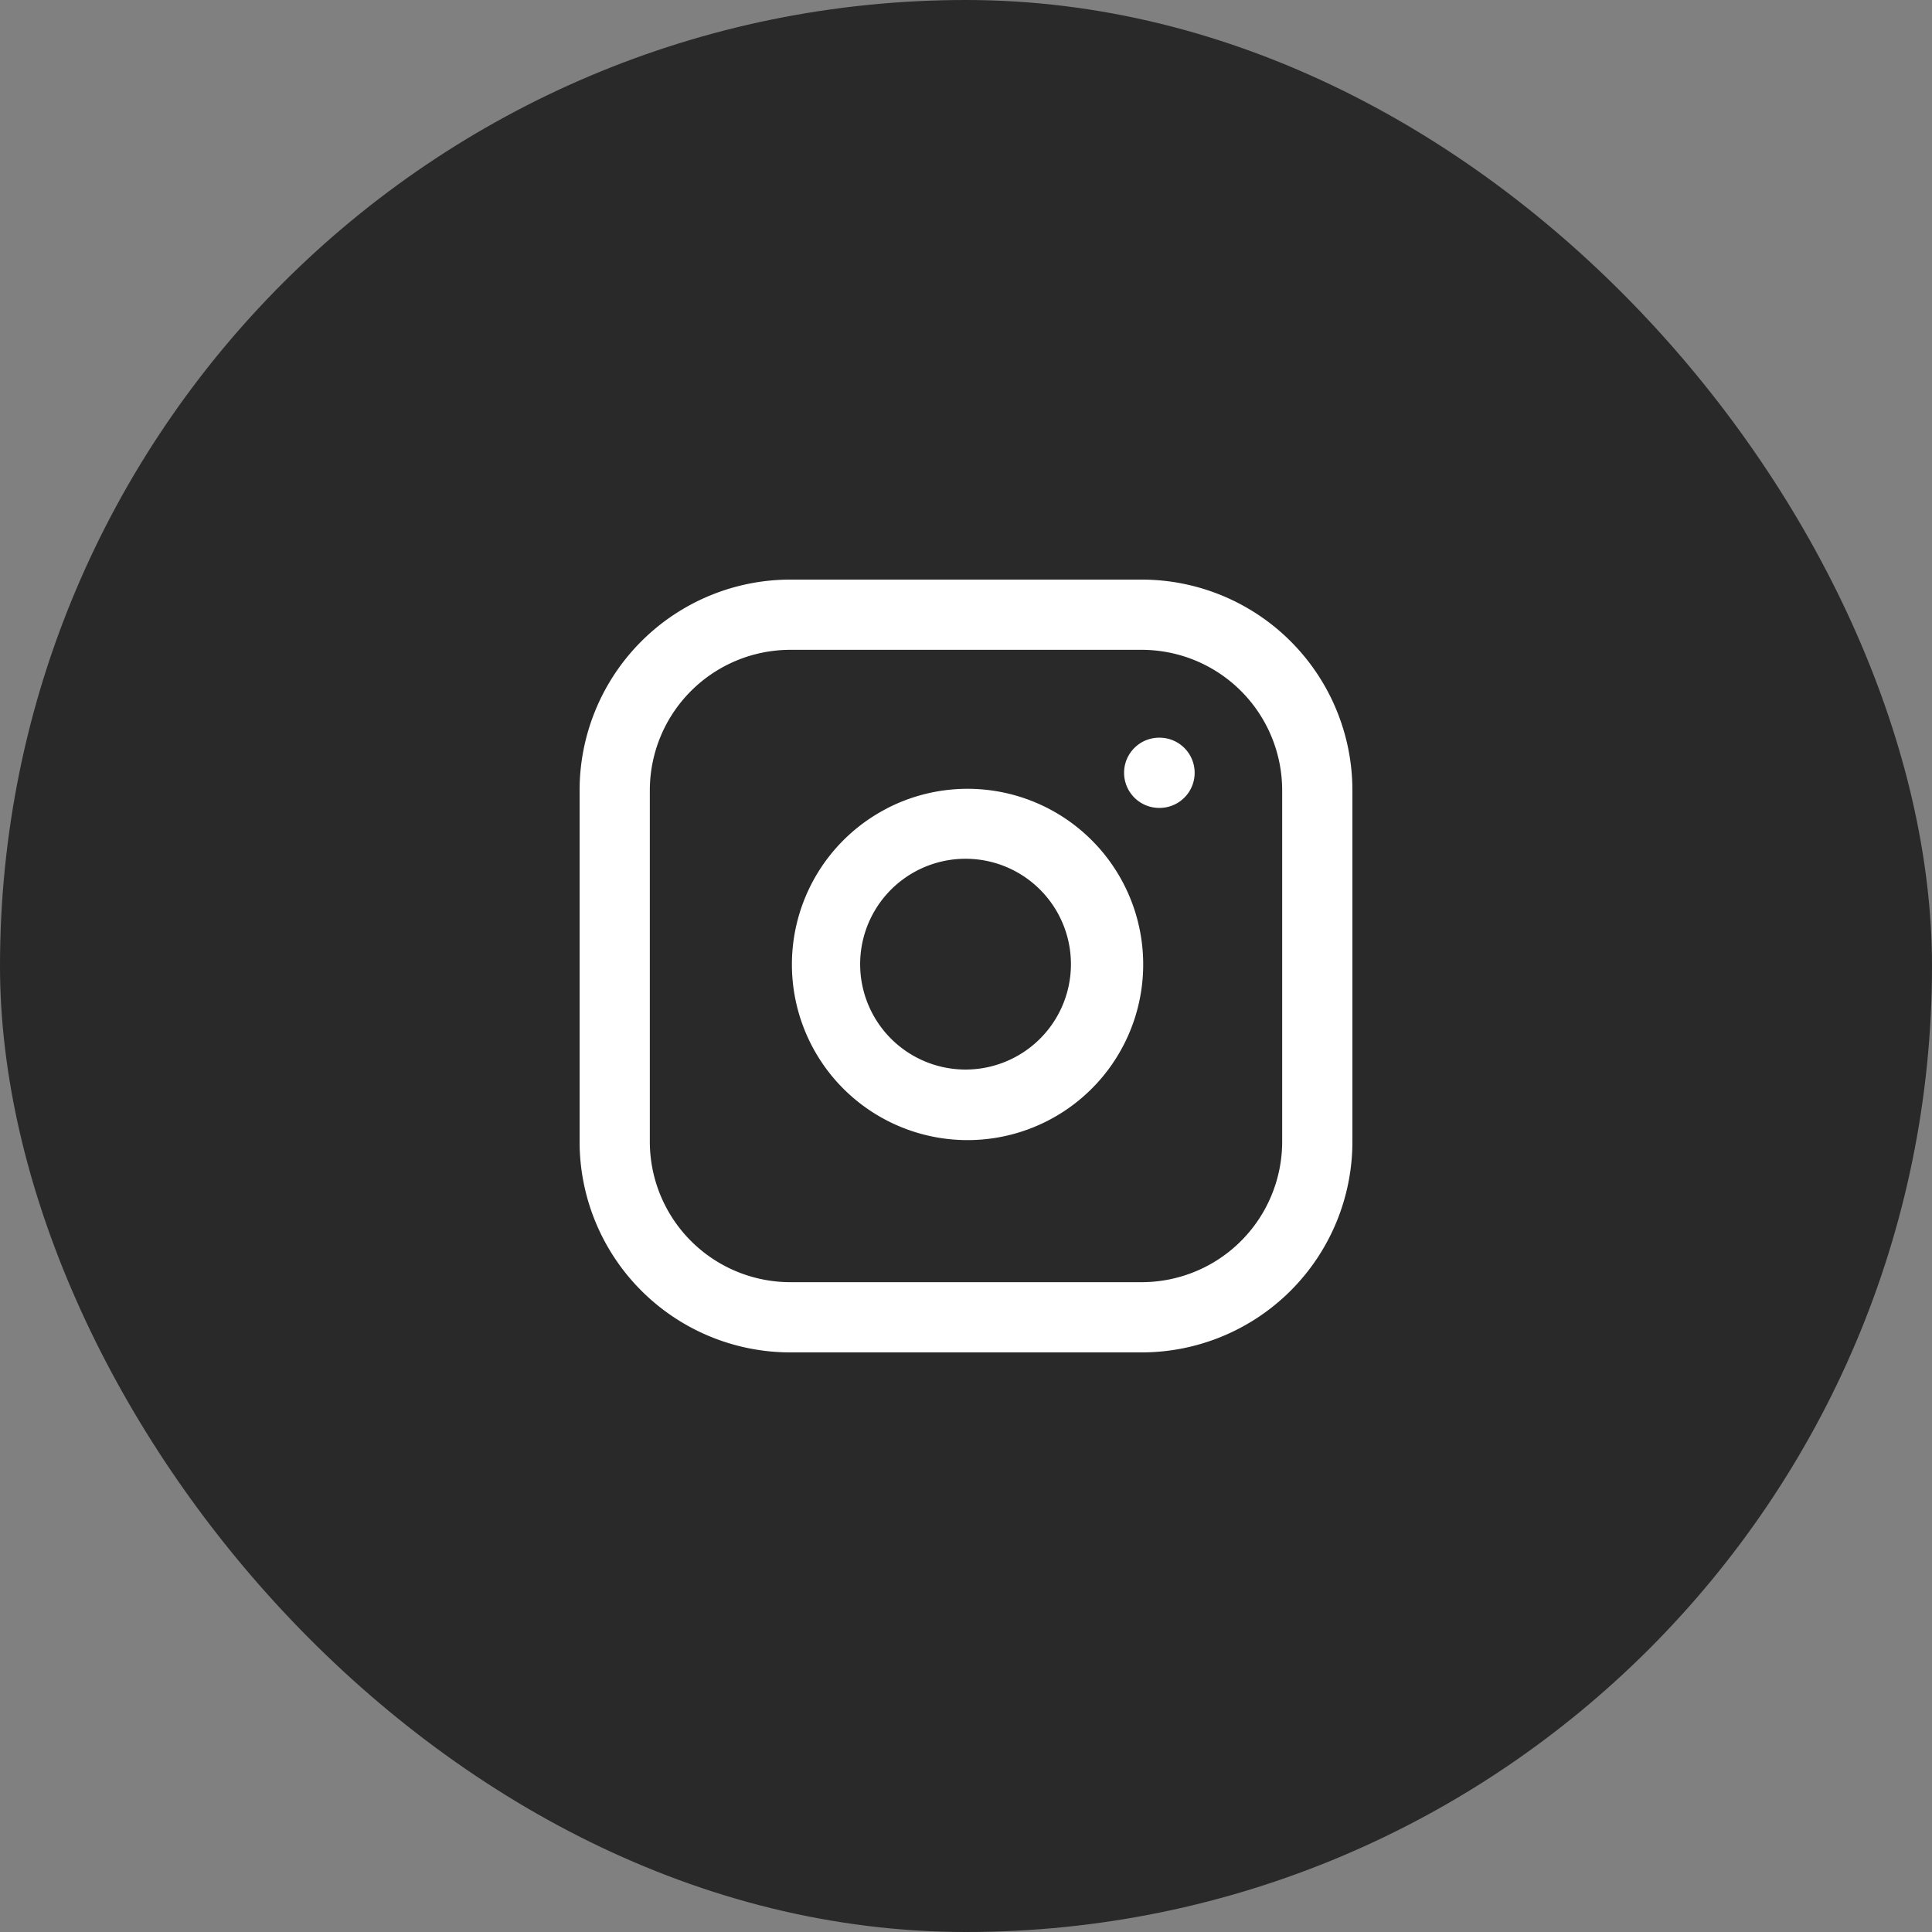 <svg width="40" height="40" fill="none" xmlns="http://www.w3.org/2000/svg"><rect width="100%" height="100%" fill="#808080" stroke="none"/><rect width="40" height="40" rx="20" fill="#292929"/><path fill-rule="evenodd" clip-rule="evenodd" d="M16.364 13.454a2.91 2.91 0 00-2.91 2.91v7.272a2.91 2.91 0 002.91 2.91h7.272a2.91 2.91 0 002.91-2.91v-7.272a2.91 2.91 0 00-2.91-2.91h-7.272zM12 16.364A4.364 4.364 0 0116.364 12h7.272A4.364 4.364 0 0128 16.364v7.272A4.364 4.364 0 0123.636 28h-7.272A4.364 4.364 0 0112 23.636v-7.272zM23.273 16c0-.402.325-.727.727-.727h.007a.727.727 0 010 1.454H24a.727.727 0 01-.727-.727zm-2.921 1.81a2.182 2.182 0 10-.64 4.316 2.182 2.182 0 00.64-4.316zm-1.995-1.07a3.636 3.636 0 113.35 6.456 3.636 3.636 0 01-3.35-6.455z" fill="#fff"/></svg>
